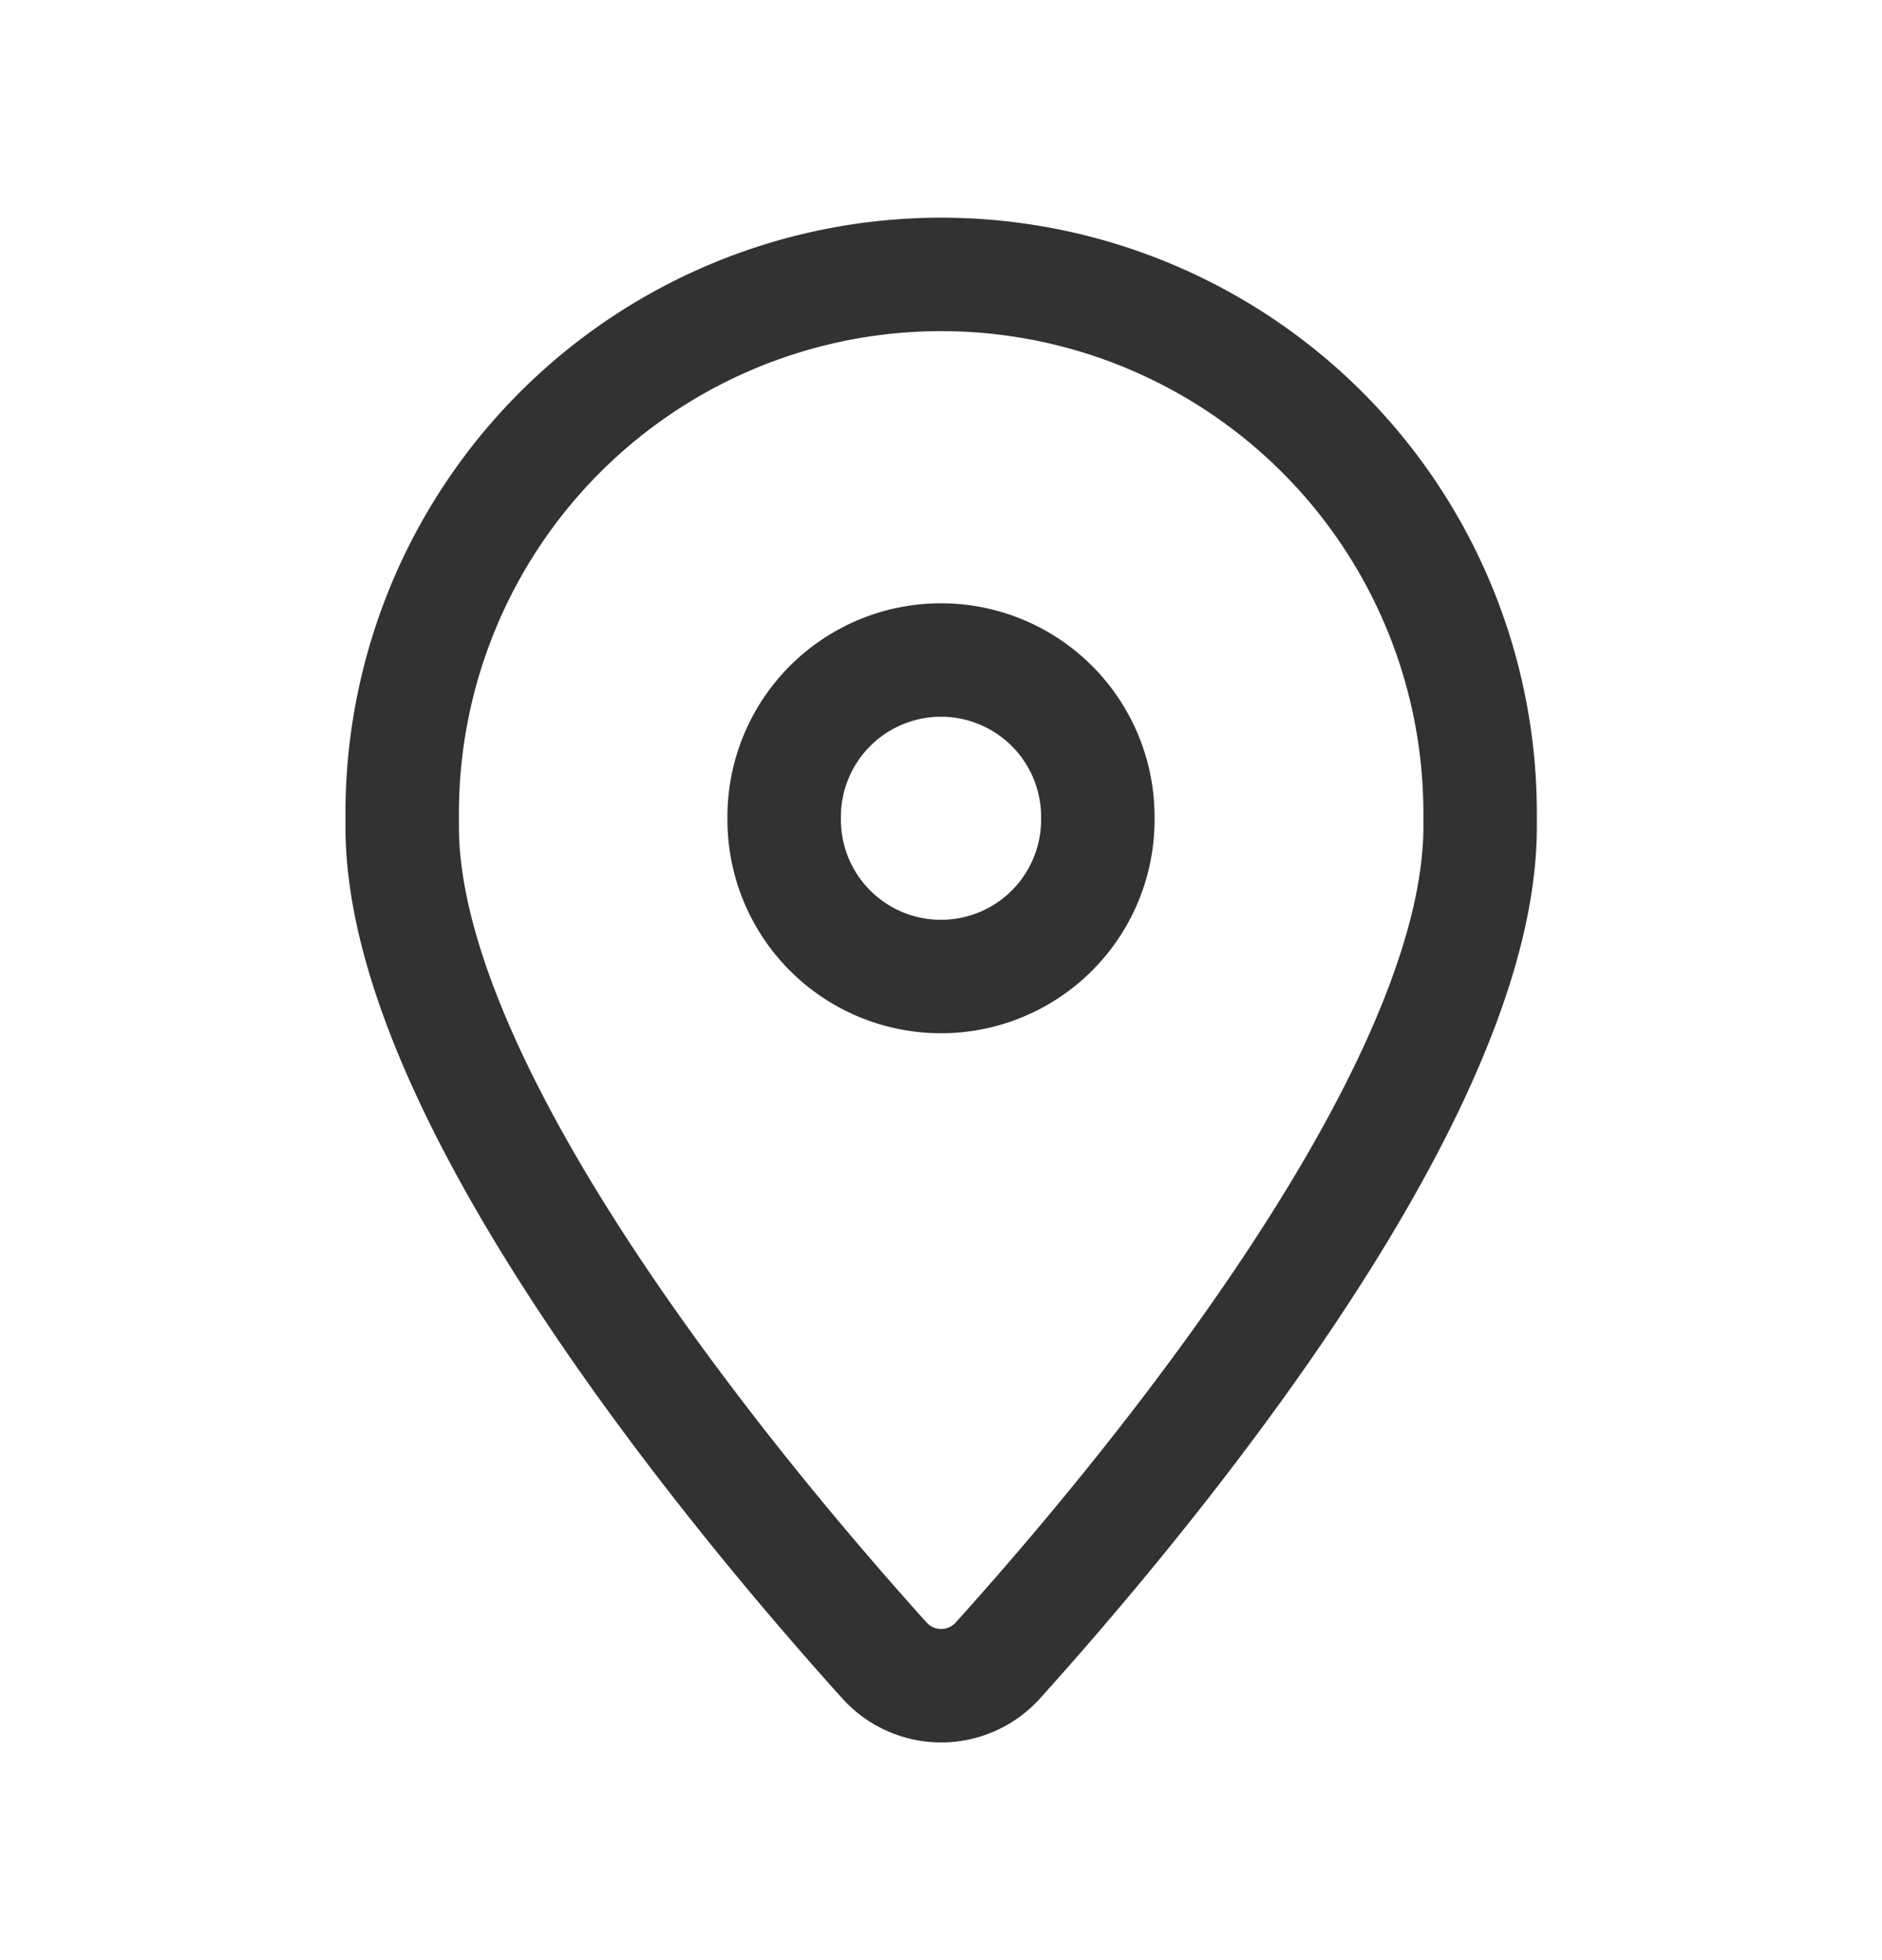 <svg xmlns='http://www.w3.org/2000/svg' fill='none' viewBox='0 0 24 25'><path stroke='#323232' stroke-linecap='round' stroke-linejoin='round' stroke-width='1.447' d='M5.129 10.545v-.172A6.873 6.873 0 0 1 12.002 3.5v0a6.873 6.873 0 0 1 6.873 6.873v.172c0 3.461-4.382 8.671-6.148 10.631a.973.973 0 0 1-1.45 0c-1.766-1.96-6.148-7.17-6.148-10.631Z' clip-rule='evenodd'/><path stroke='#323232' stroke-linecap='round' stroke-linejoin='round' stroke-width='1.447' d='M10 10.455a2 2 0 0 0 2 2v0a2 2 0 0 0 2-2v-.037a2 2 0 0 0-2-2v0a2 2 0 0 0-2 2'/></svg>